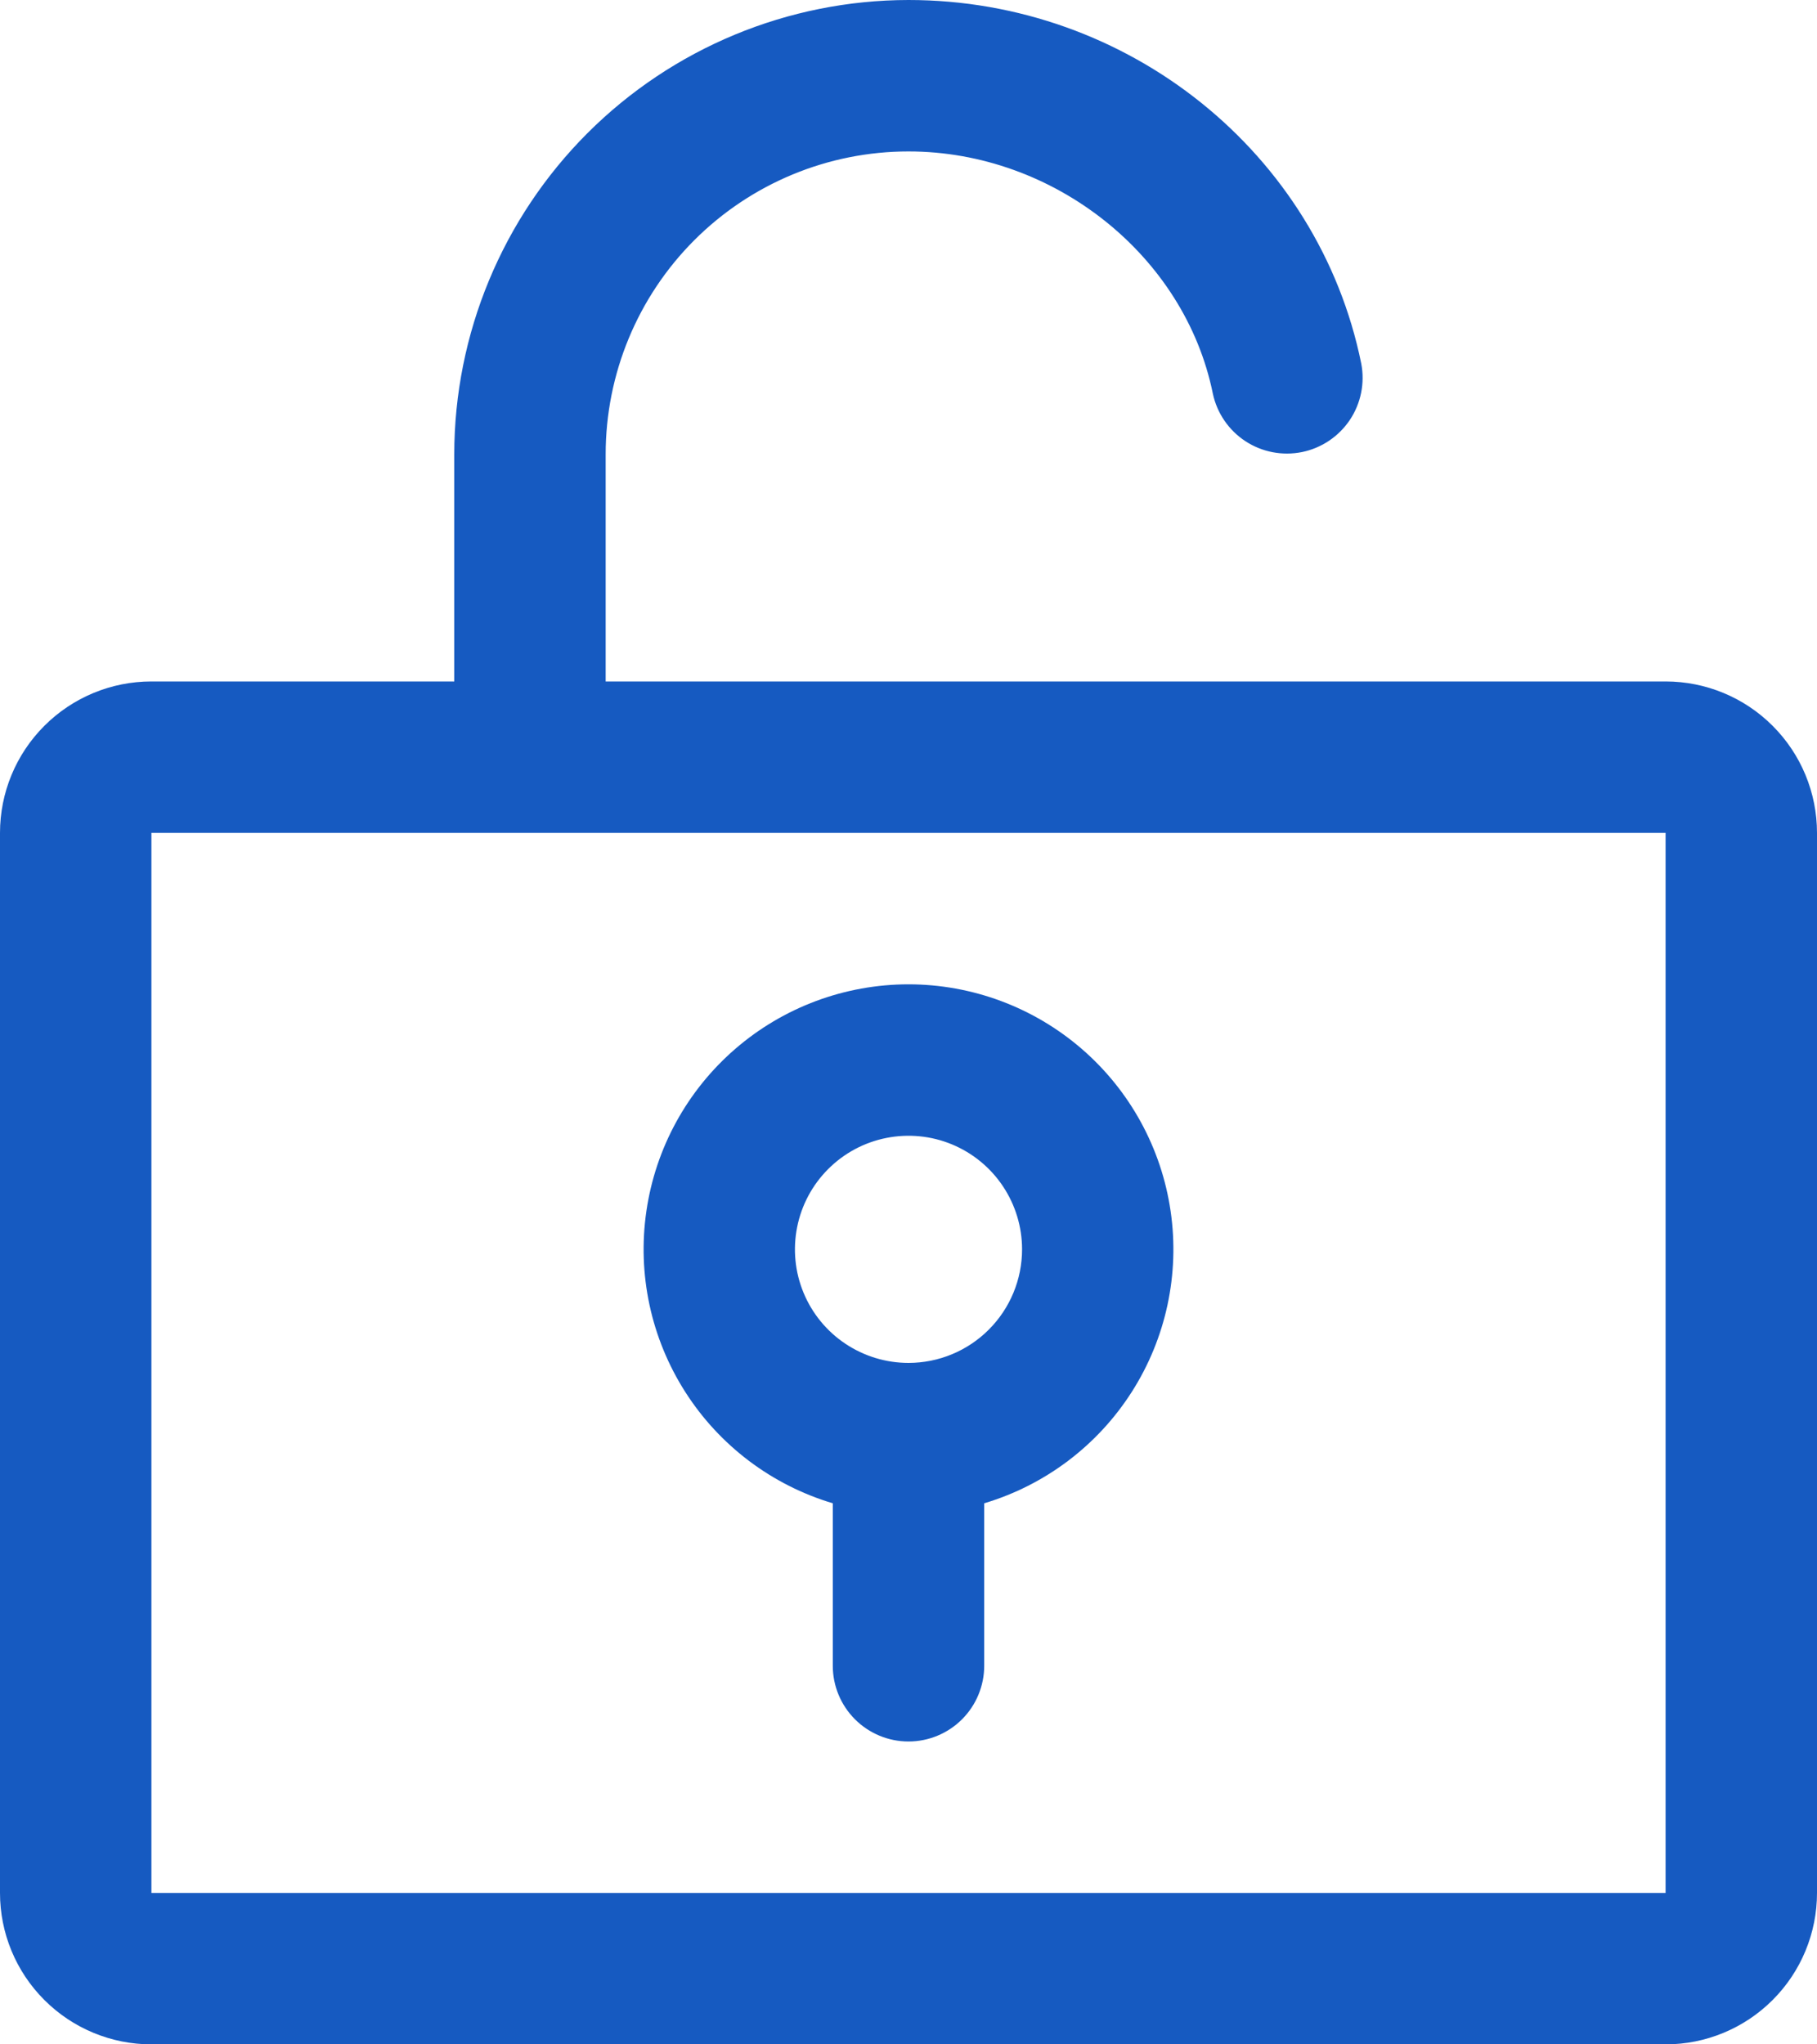 <svg xmlns="http://www.w3.org/2000/svg" width="48" height="54" viewBox="0 0 48 54" fill="none"><path d="M44 18H16V12C16 9.878 16.843 7.843 18.343 6.343C19.843 4.843 21.878 4 24 4C27.843 4 31.3 6.75 32.04 10.398C32.15 10.913 32.459 11.364 32.899 11.653C33.34 11.942 33.877 12.045 34.394 11.941C34.91 11.836 35.364 11.531 35.658 11.094C35.951 10.656 36.06 10.12 35.96 9.602C34.83 4.037 29.8 0 24 0C20.818 0.003 17.768 1.269 15.518 3.518C13.269 5.768 12.003 8.818 12 12V18H4C2.939 18 1.922 18.421 1.172 19.172C0.421 19.922 0 20.939 0 22V50C0 51.061 0.421 52.078 1.172 52.828C1.922 53.579 2.939 54 4 54H44C45.061 54 46.078 53.579 46.828 52.828C47.579 52.078 48 51.061 48 50V22C48 20.939 47.579 19.922 46.828 19.172C46.078 18.421 45.061 18 44 18ZM44 50H4V22H44V50ZM24 26C22.319 26.001 20.694 26.606 19.423 27.706C18.152 28.805 17.318 30.326 17.076 31.989C16.833 33.653 17.197 35.348 18.101 36.765C19.005 38.182 20.389 39.227 22 39.708V44C22 44.53 22.211 45.039 22.586 45.414C22.961 45.789 23.47 46 24 46C24.53 46 25.039 45.789 25.414 45.414C25.789 45.039 26 44.53 26 44V39.708C27.611 39.227 28.995 38.182 29.899 36.765C30.803 35.348 31.167 33.653 30.924 31.989C30.682 30.326 29.848 28.805 28.577 27.706C27.306 26.606 25.681 26.001 24 26ZM24 36C23.407 36 22.827 35.824 22.333 35.494C21.84 35.165 21.455 34.696 21.228 34.148C21.001 33.6 20.942 32.997 21.058 32.415C21.173 31.833 21.459 31.298 21.879 30.879C22.298 30.459 22.833 30.173 23.415 30.058C23.997 29.942 24.6 30.001 25.148 30.228C25.696 30.455 26.165 30.84 26.494 31.333C26.824 31.827 27 32.407 27 33C27 33.796 26.684 34.559 26.121 35.121C25.559 35.684 24.796 36 24 36Z" fill="#165AC1"></path></svg>
